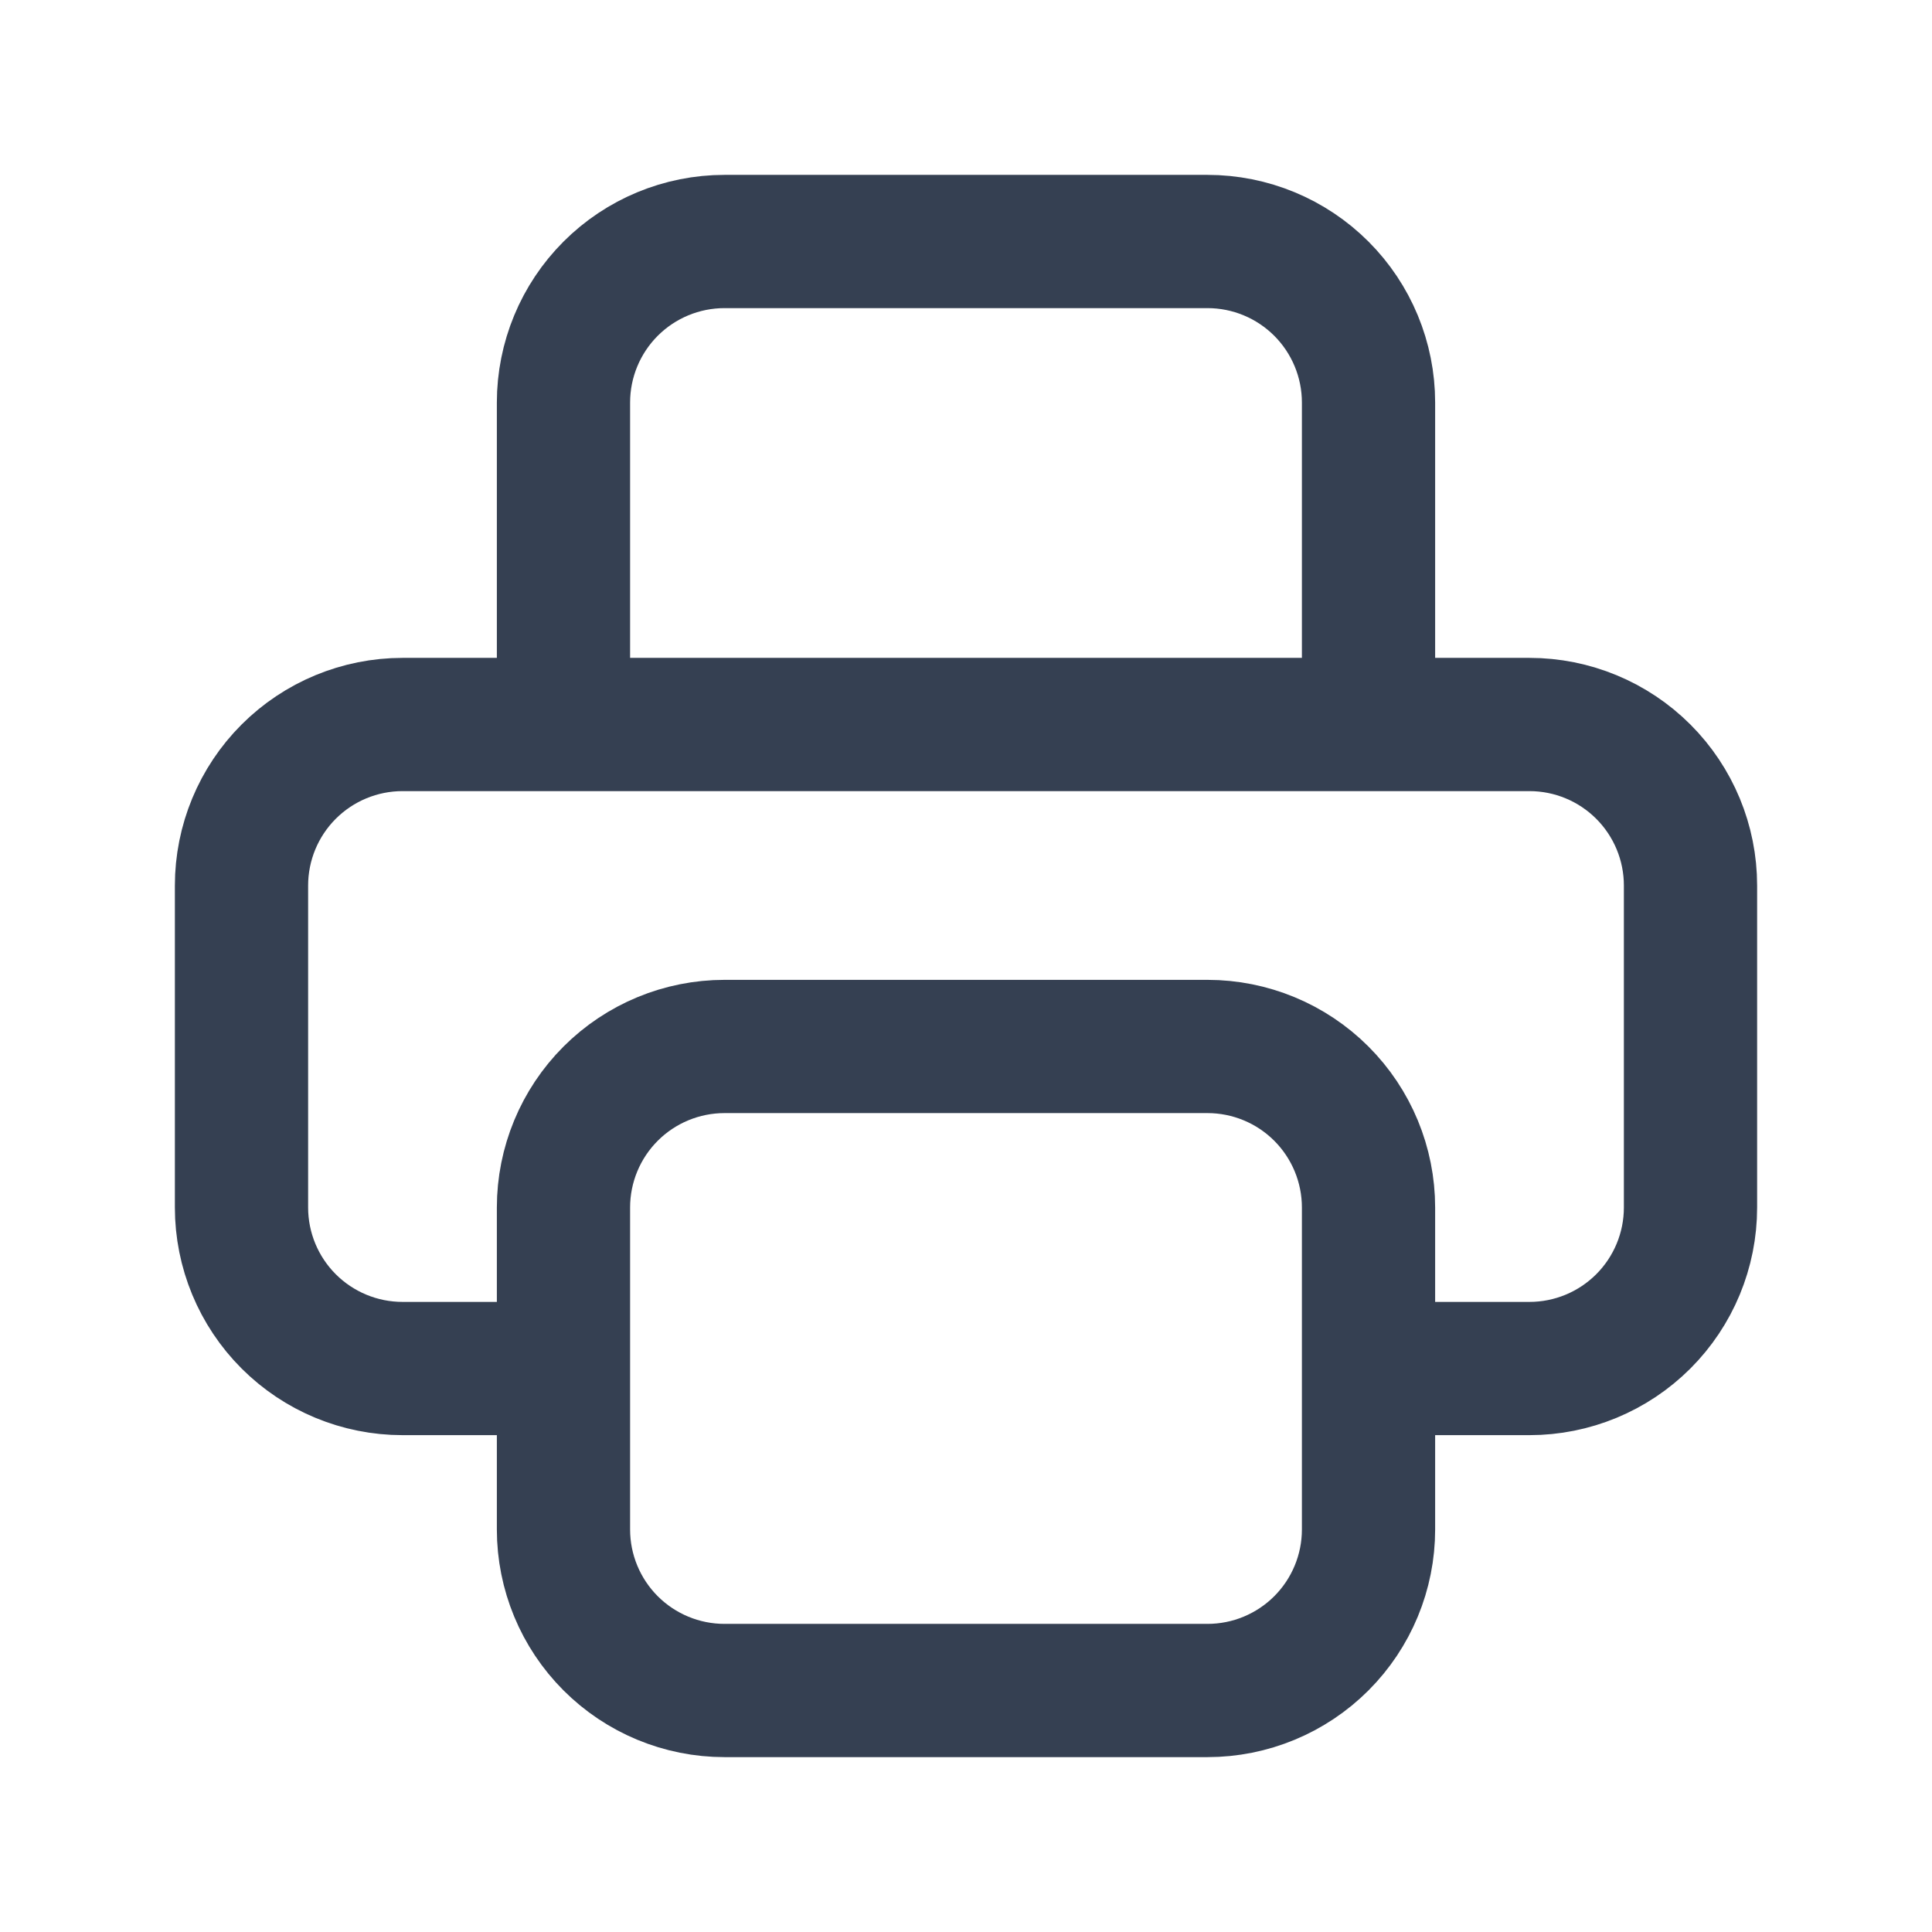 <svg width="29" height="29" viewBox="0 0 29 29" fill="none" xmlns="http://www.w3.org/2000/svg">
    <path d="M20.542 20.542H22.958C23.599 20.542 24.214 20.287 24.667 19.834C25.12 19.381 25.375 18.766 25.375 18.125V13.292C25.375 12.651 25.12 12.036 24.667 11.583C24.214 11.13 23.599 10.875 22.958 10.875H6.042C5.401 10.875 4.786 11.13 4.333 11.583C3.88 12.036 3.625 12.651 3.625 13.292V18.125C3.625 18.766 3.88 19.381 4.333 19.834C4.786 20.287 5.401 20.542 6.042 20.542H8.458M20.542 10.875V6.042C20.542 5.401 20.287 4.786 19.834 4.333C19.381 3.88 18.766 3.625 18.125 3.625H10.875C10.234 3.625 9.619 3.88 9.166 4.333C8.713 4.786 8.458 5.401 8.458 6.042V10.875M8.458 18.125C8.458 17.484 8.713 16.869 9.166 16.416C9.619 15.963 10.234 15.708 10.875 15.708H18.125C18.766 15.708 19.381 15.963 19.834 16.416C20.287 16.869 20.542 17.484 20.542 18.125V22.958C20.542 23.599 20.287 24.214 19.834 24.667C19.381 25.12 18.766 25.375 18.125 25.375H10.875C10.234 25.375 9.619 25.12 9.166 24.667C8.713 24.214 8.458 23.599 8.458 22.958V18.125Z" stroke="#354052" stroke-width="2" stroke-linecap="round" stroke-linejoin="round"/>
    </svg>
    
